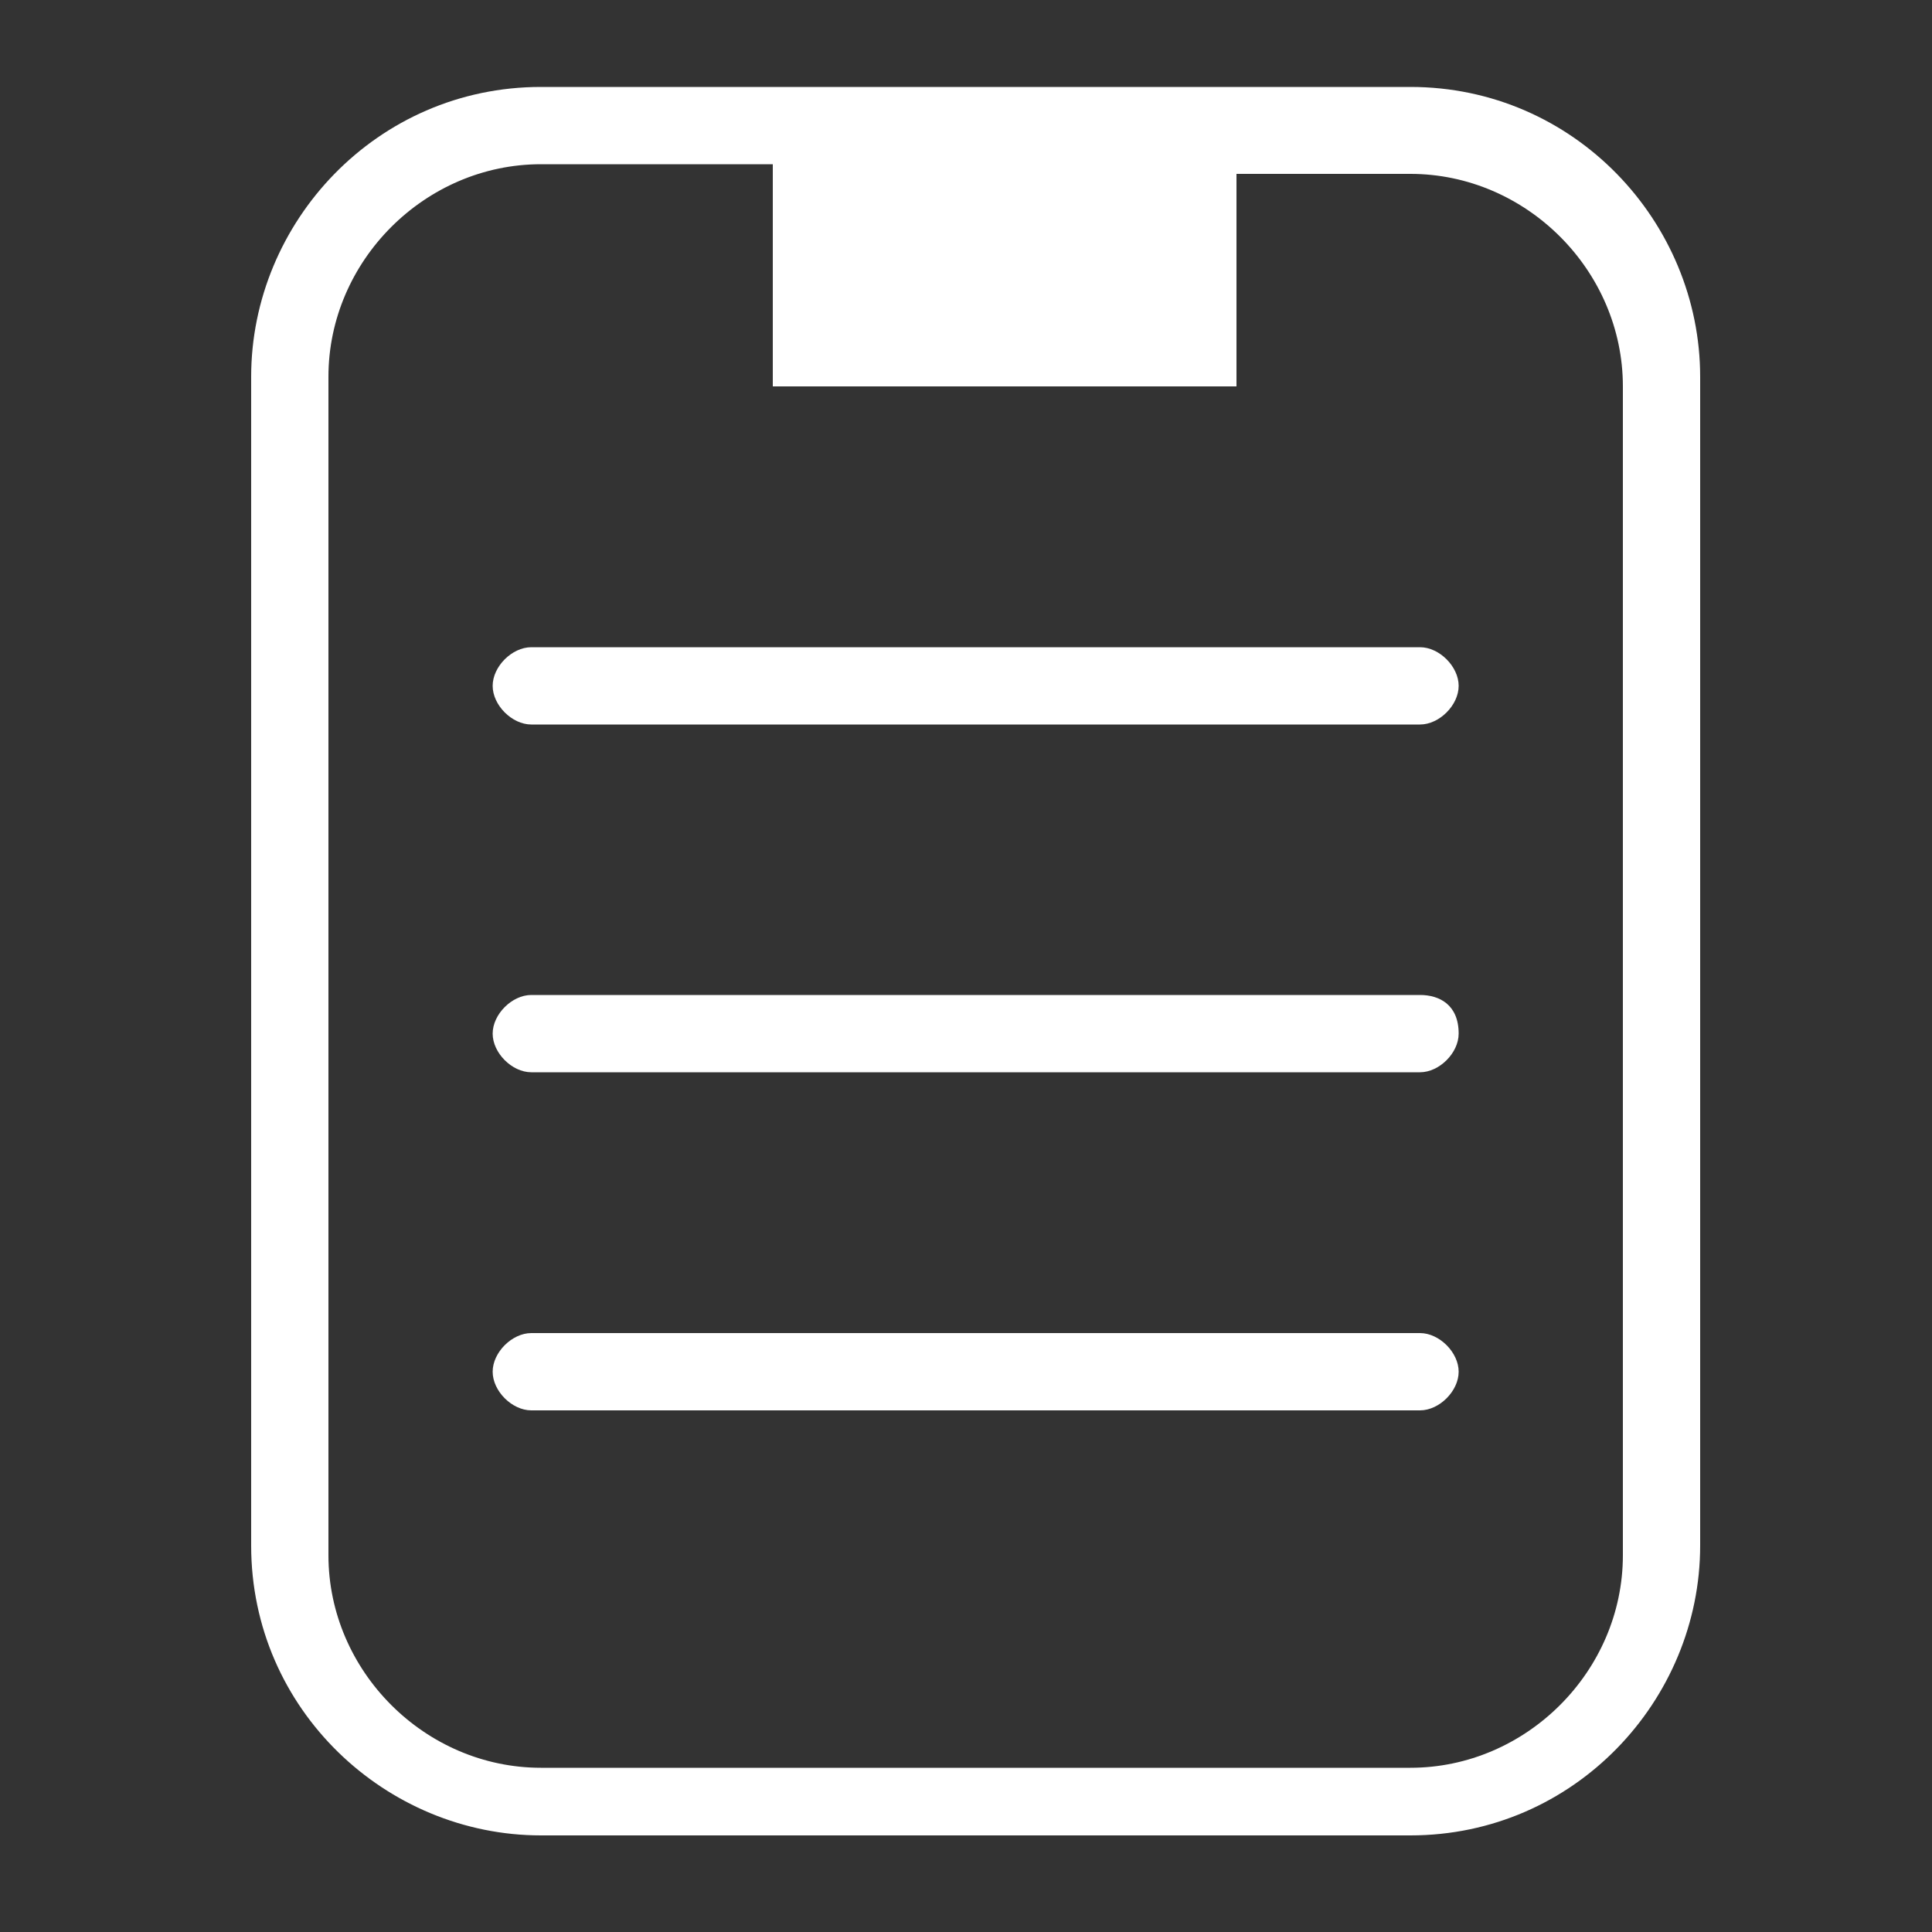 <?xml version="1.0" encoding="utf-8"?>
<!-- Generator: Adobe Illustrator 21.0.0, SVG Export Plug-In . SVG Version: 6.00 Build 0)  -->
<svg version="1.1" id="圖層_1" xmlns="http://www.w3.org/2000/svg" xmlns:xlink="http://www.w3.org/1999/xlink" x="0px" y="0px"
	 width="20px" height="20px" viewBox="0 0 20 20" enable-background="new 0 0 20 20" xml:space="preserve">
<rect x="0" y="0" width="20" height="20" fill="#333333" stroke="none"/>
<path fill="#FFFFFF" d="M14.6,0.9h-9c-1.7,0-3,1.4-3,3v12.1c0,1.7,1.4,3,3,3h9c1.7,0,3-1.4,3-3V3.9C17.6,2.3,16.3,0.9,14.6,0.9z
	 M16.8,16.1c0,1.2-1,2.2-2.2,2.2h-9c-1.2,0-2.2-1-2.2-2.2V3.9c0-1.2,1-2.2,2.2-2.2H8v2.3h4.8V1.8h1.8c1.2,0,2.2,1,2.2,2.2V16.1z
	 M15.1,7.1c0,0.2-0.2,0.4-0.4,0.4H5.5c-0.2,0-0.4-0.2-0.4-0.4c0-0.2,0.2-0.4,0.4-0.4h9.2C14.9,6.7,15.1,6.9,15.1,7.1z M15.1,10.7
	c0,0.2-0.2,0.4-0.4,0.4H5.5c-0.2,0-0.4-0.2-0.4-0.4c0-0.2,0.2-0.4,0.4-0.4h9.2C14.9,10.3,15.1,10.4,15.1,10.7z M15.1,14.2
	c0,0.2-0.2,0.4-0.4,0.4H5.5c-0.2,0-0.4-0.2-0.4-0.4c0-0.2,0.2-0.4,0.4-0.4h9.2C14.9,13.8,15.1,14,15.1,14.2z"/>
</svg>
